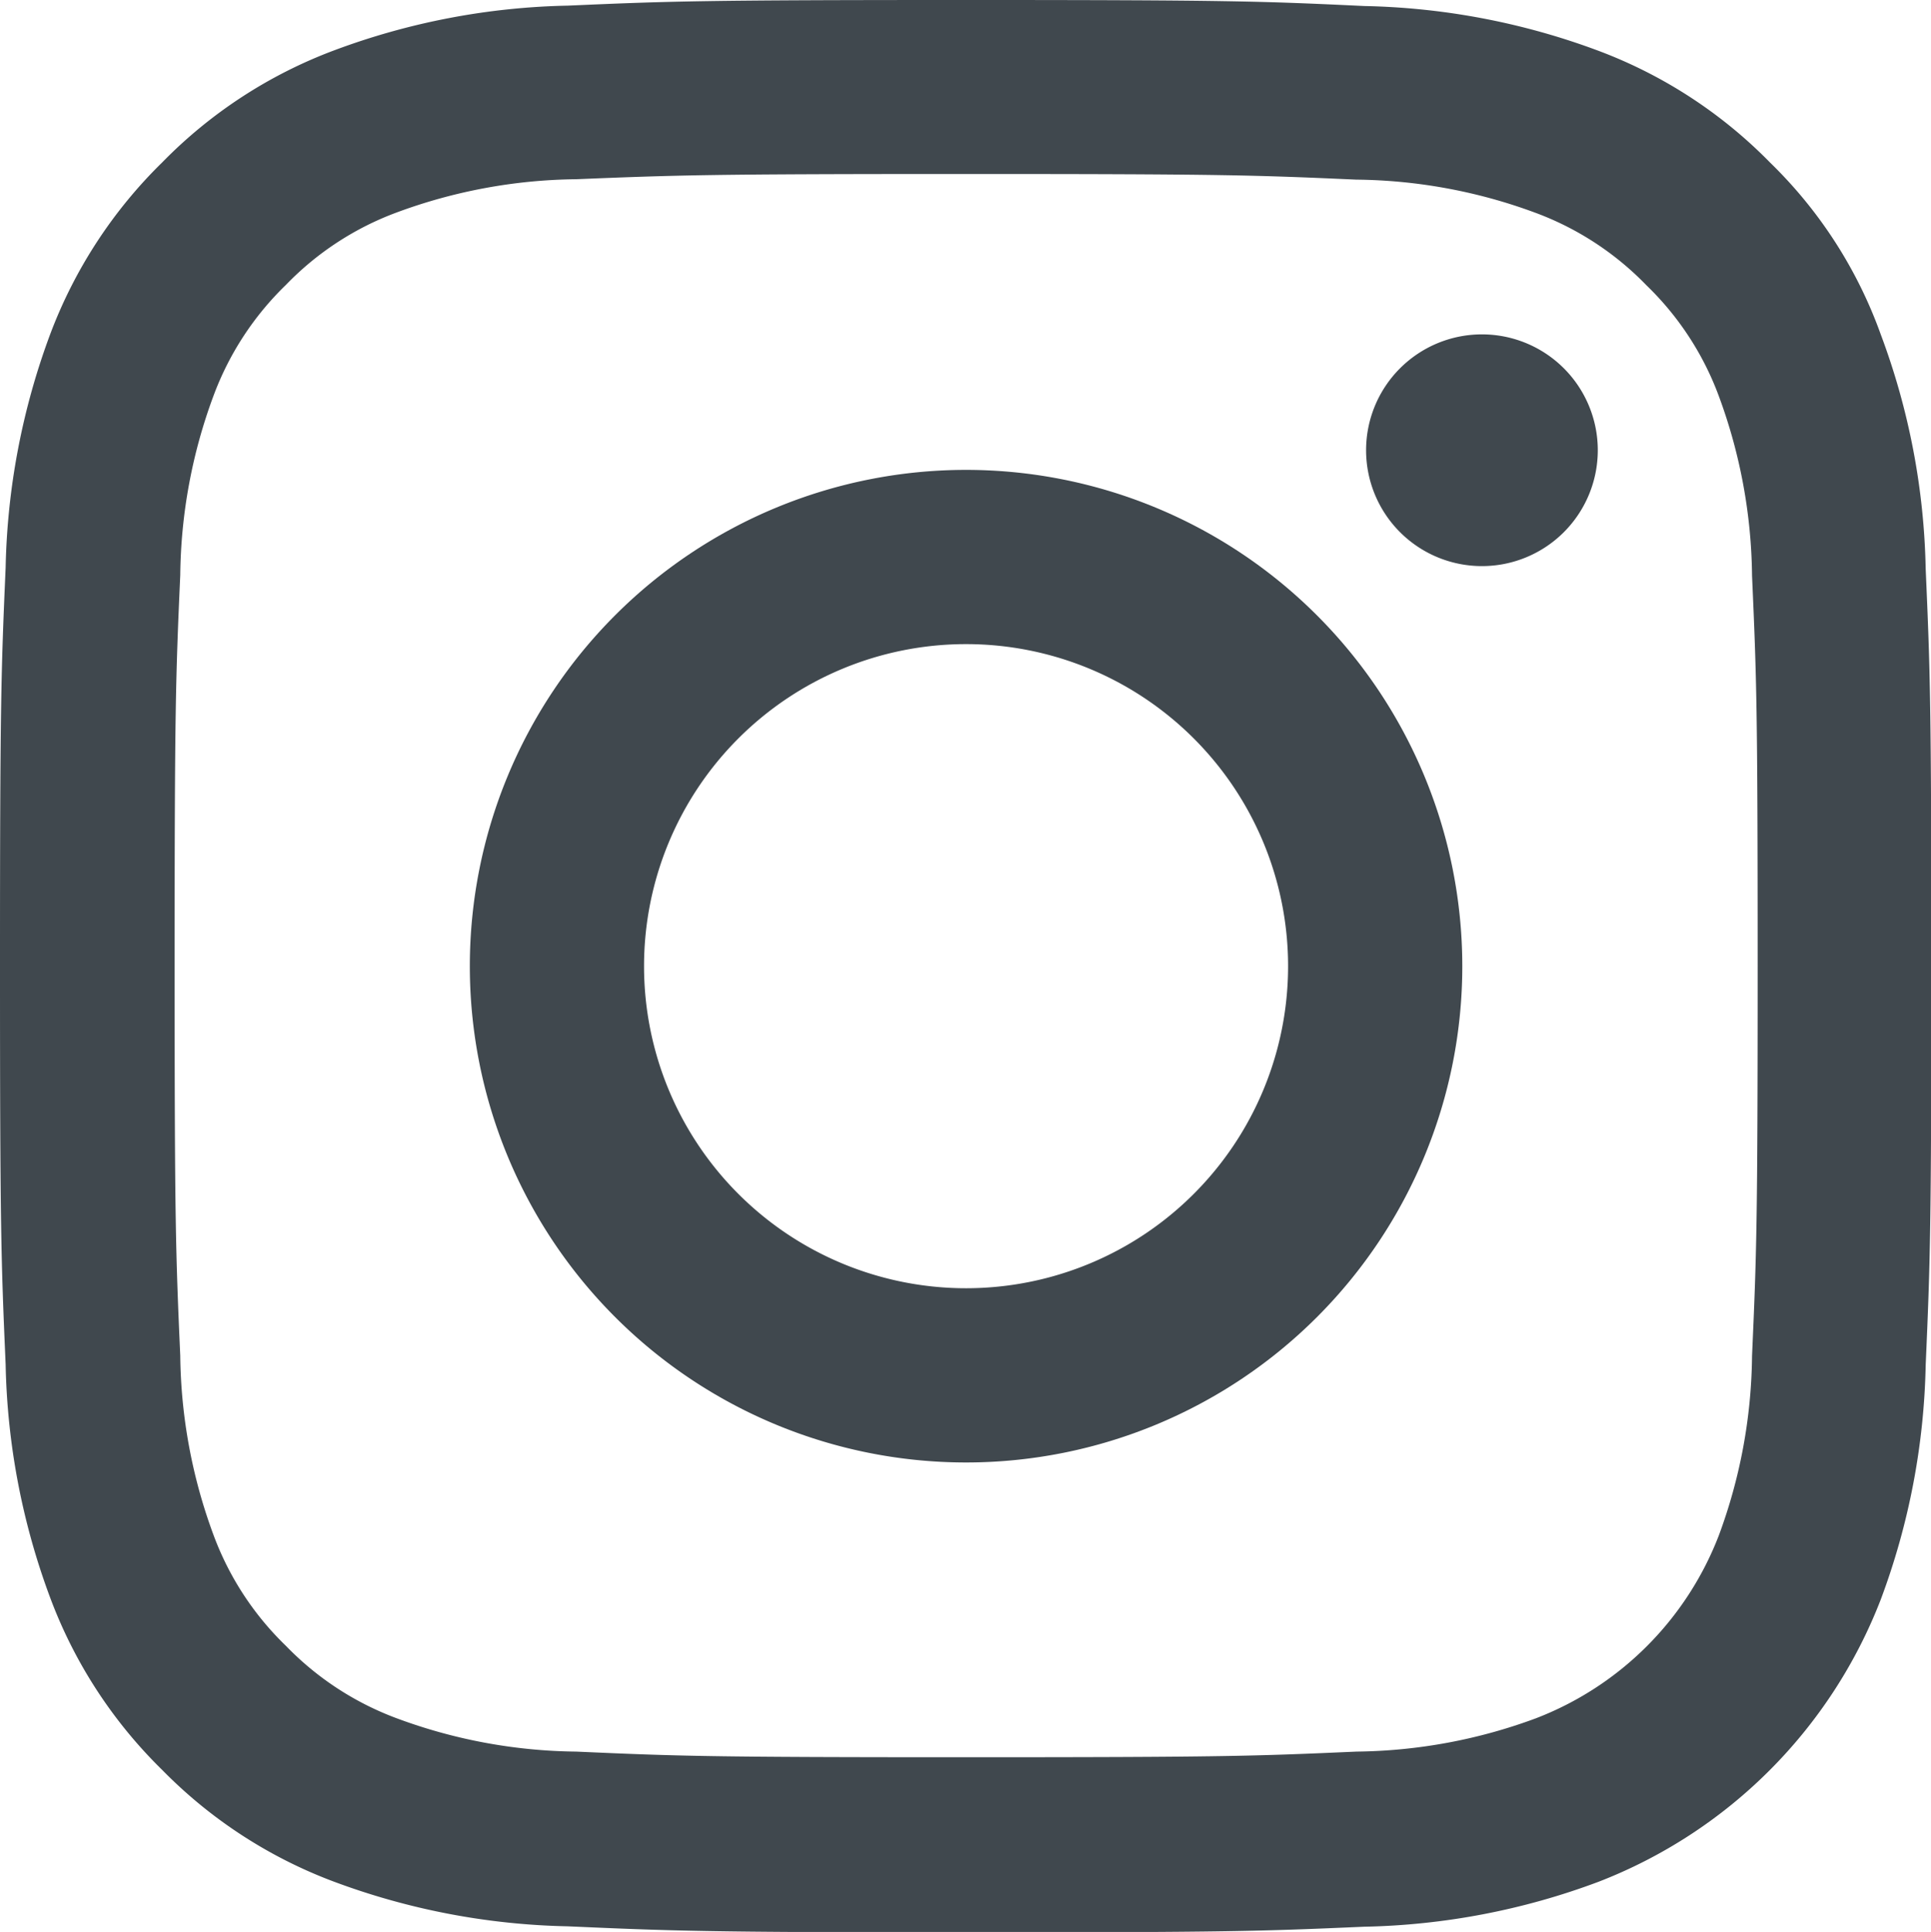 <svg id="Instagram" xmlns="http://www.w3.org/2000/svg" width="23.986" height="23.995" viewBox="0 0 23.986 23.995">
  <path id="Path_625" data-name="Path 625" d="M12,2.161c3.206,0,3.586.014,4.847.07a6.574,6.574,0,0,1,2.226.412,3.711,3.711,0,0,1,1.378.9,3.692,3.692,0,0,1,.9,1.378,6.605,6.605,0,0,1,.412,2.227c.056,1.266.07,1.645.07,4.847s-.014,3.586-.07,4.847a6.578,6.578,0,0,1-.412,2.227,3.955,3.955,0,0,1-2.274,2.273,6.6,6.6,0,0,1-2.226.413c-1.266.056-1.645.07-4.847.07s-3.586-.014-4.847-.07a6.575,6.575,0,0,1-2.227-.413,3.711,3.711,0,0,1-1.378-.9,3.691,3.691,0,0,1-.9-1.378,6.6,6.6,0,0,1-.413-2.227c-.056-1.266-.07-1.645-.07-4.847s.014-3.586.07-4.847a6.575,6.575,0,0,1,.413-2.227,3.711,3.711,0,0,1,.9-1.378,3.691,3.691,0,0,1,1.378-.9,6.6,6.6,0,0,1,2.227-.412C8.414,2.175,8.794,2.161,12,2.161ZM12,0C8.742,0,8.334.014,7.055.07A8.768,8.768,0,0,0,4.144.628,5.857,5.857,0,0,0,2.016,2.016,5.88,5.88,0,0,0,.628,4.139,8.794,8.794,0,0,0,.07,7.05C.014,8.334,0,8.742,0,12s.014,3.666.07,4.945a8.769,8.769,0,0,0,.558,2.911,5.857,5.857,0,0,0,1.388,2.128,5.866,5.866,0,0,0,2.123,1.383,8.8,8.8,0,0,0,2.911.558C8.33,23.981,8.738,24,12,24s3.666-.014,4.945-.07a8.77,8.77,0,0,0,2.911-.558,6.13,6.13,0,0,0,3.506-3.506,8.792,8.792,0,0,0,.558-2.911c.056-1.28.07-1.688.07-4.945s-.014-3.666-.07-4.945a8.767,8.767,0,0,0-.558-2.911,5.621,5.621,0,0,0-1.373-2.133A5.866,5.866,0,0,0,19.861.633,8.793,8.793,0,0,0,16.95.075C15.666.014,15.258,0,12,0Z" fill="#40484e"/>
  <path id="Path_626" data-name="Path 626" d="M12,5.836A6.164,6.164,0,1,0,18.164,12,6.166,6.166,0,0,0,12,5.836ZM12,16a4,4,0,1,1,4-4A4,4,0,0,1,12,16Z" fill="#40484e"/>
  <path id="Path_627" data-name="Path 627" d="M19.847,5.592a1.439,1.439,0,1,1-1.439-1.439A1.439,1.439,0,0,1,19.847,5.592Z" fill="#40484e"/>
</svg>
